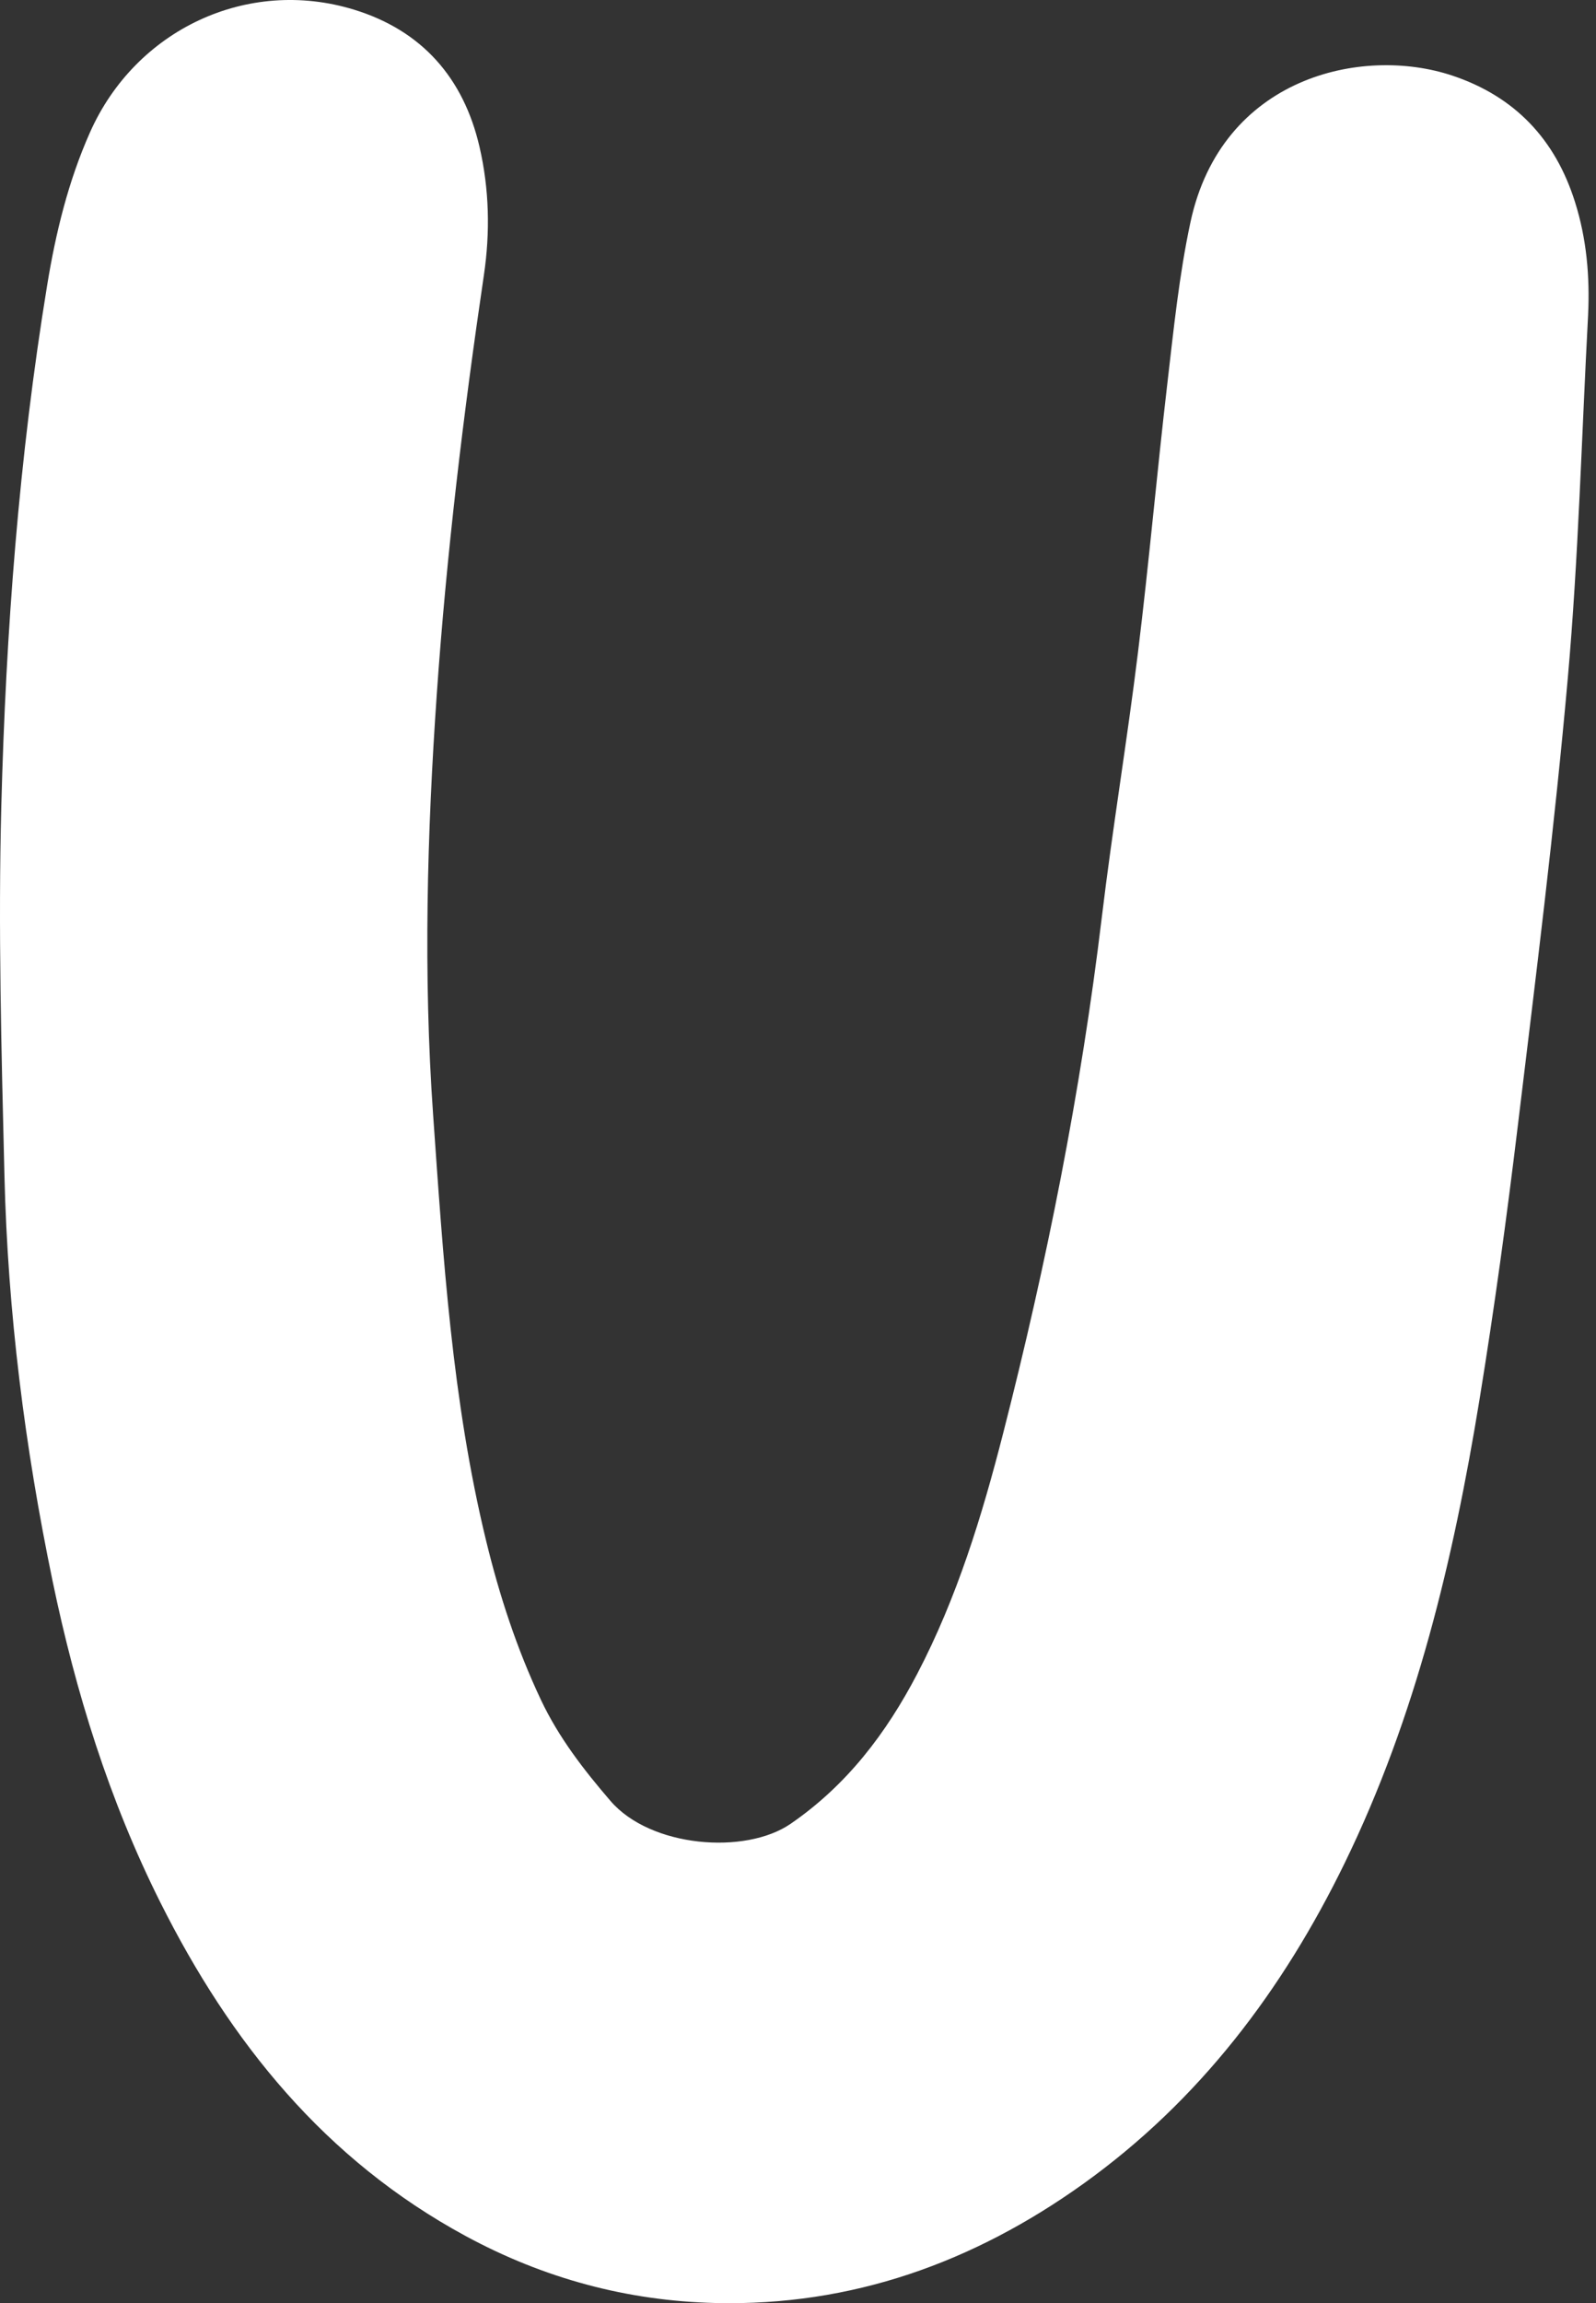 <?xml version="1.0" encoding="UTF-8"?> <svg xmlns="http://www.w3.org/2000/svg" width="95" height="137" viewBox="0 0 95 137" fill="none"><rect x="0" y="0" width="95" height="137" fill="#333333" stroke="none"/> <path fill-rule="evenodd" clip-rule="evenodd" d="M94.53 18.734C94.144 25.939 93.959 33.16 93.321 40.343C92.531 49.243 91.417 58.116 90.343 66.989C89.685 72.433 88.944 77.87 88.061 83.279C86.509 92.778 84.288 102.11 80.041 110.819C76.355 118.379 71.393 124.949 64.487 129.896C57.946 134.579 50.699 137.184 42.595 136.991C37.334 136.866 32.372 135.528 27.711 133.003C19.348 128.472 13.72 121.496 9.537 113.147C6.496 107.075 4.505 100.662 3.13 94.044C1.477 86.087 0.461 78.041 0.264 69.917C0.086 62.593 -0.113 55.258 0.078 47.939C0.349 37.569 1.127 27.221 2.807 16.967C3.317 13.845 4.064 10.777 5.359 7.868C8.077 1.761 14.719 -1.369 21.068 0.573C25.116 1.811 27.593 4.638 28.541 8.73C29.123 11.243 29.183 13.805 28.801 16.378C27.58 24.639 26.582 32.923 26.001 41.261C25.419 49.608 25.192 57.961 25.78 66.299C26.379 74.798 26.909 83.33 28.938 91.66C29.729 94.91 30.764 98.081 32.198 101.114C33.255 103.348 34.735 105.263 36.343 107.13C38.721 109.892 44.36 110.344 47.065 108.483C50.421 106.174 52.758 103.089 54.602 99.556C56.964 95.032 58.449 90.187 59.708 85.269C62.3 75.15 64.339 64.928 65.586 54.547C66.218 49.282 67.094 44.046 67.74 38.782C68.394 33.455 68.866 28.106 69.489 22.775C69.862 19.579 70.187 16.359 70.86 13.22C72.714 4.581 81.07 2.703 86.447 4.497C90.177 5.742 92.579 8.29 93.75 12.016C94.442 14.202 94.638 16.45 94.53 18.734Z" fill="white"></path> </svg> 